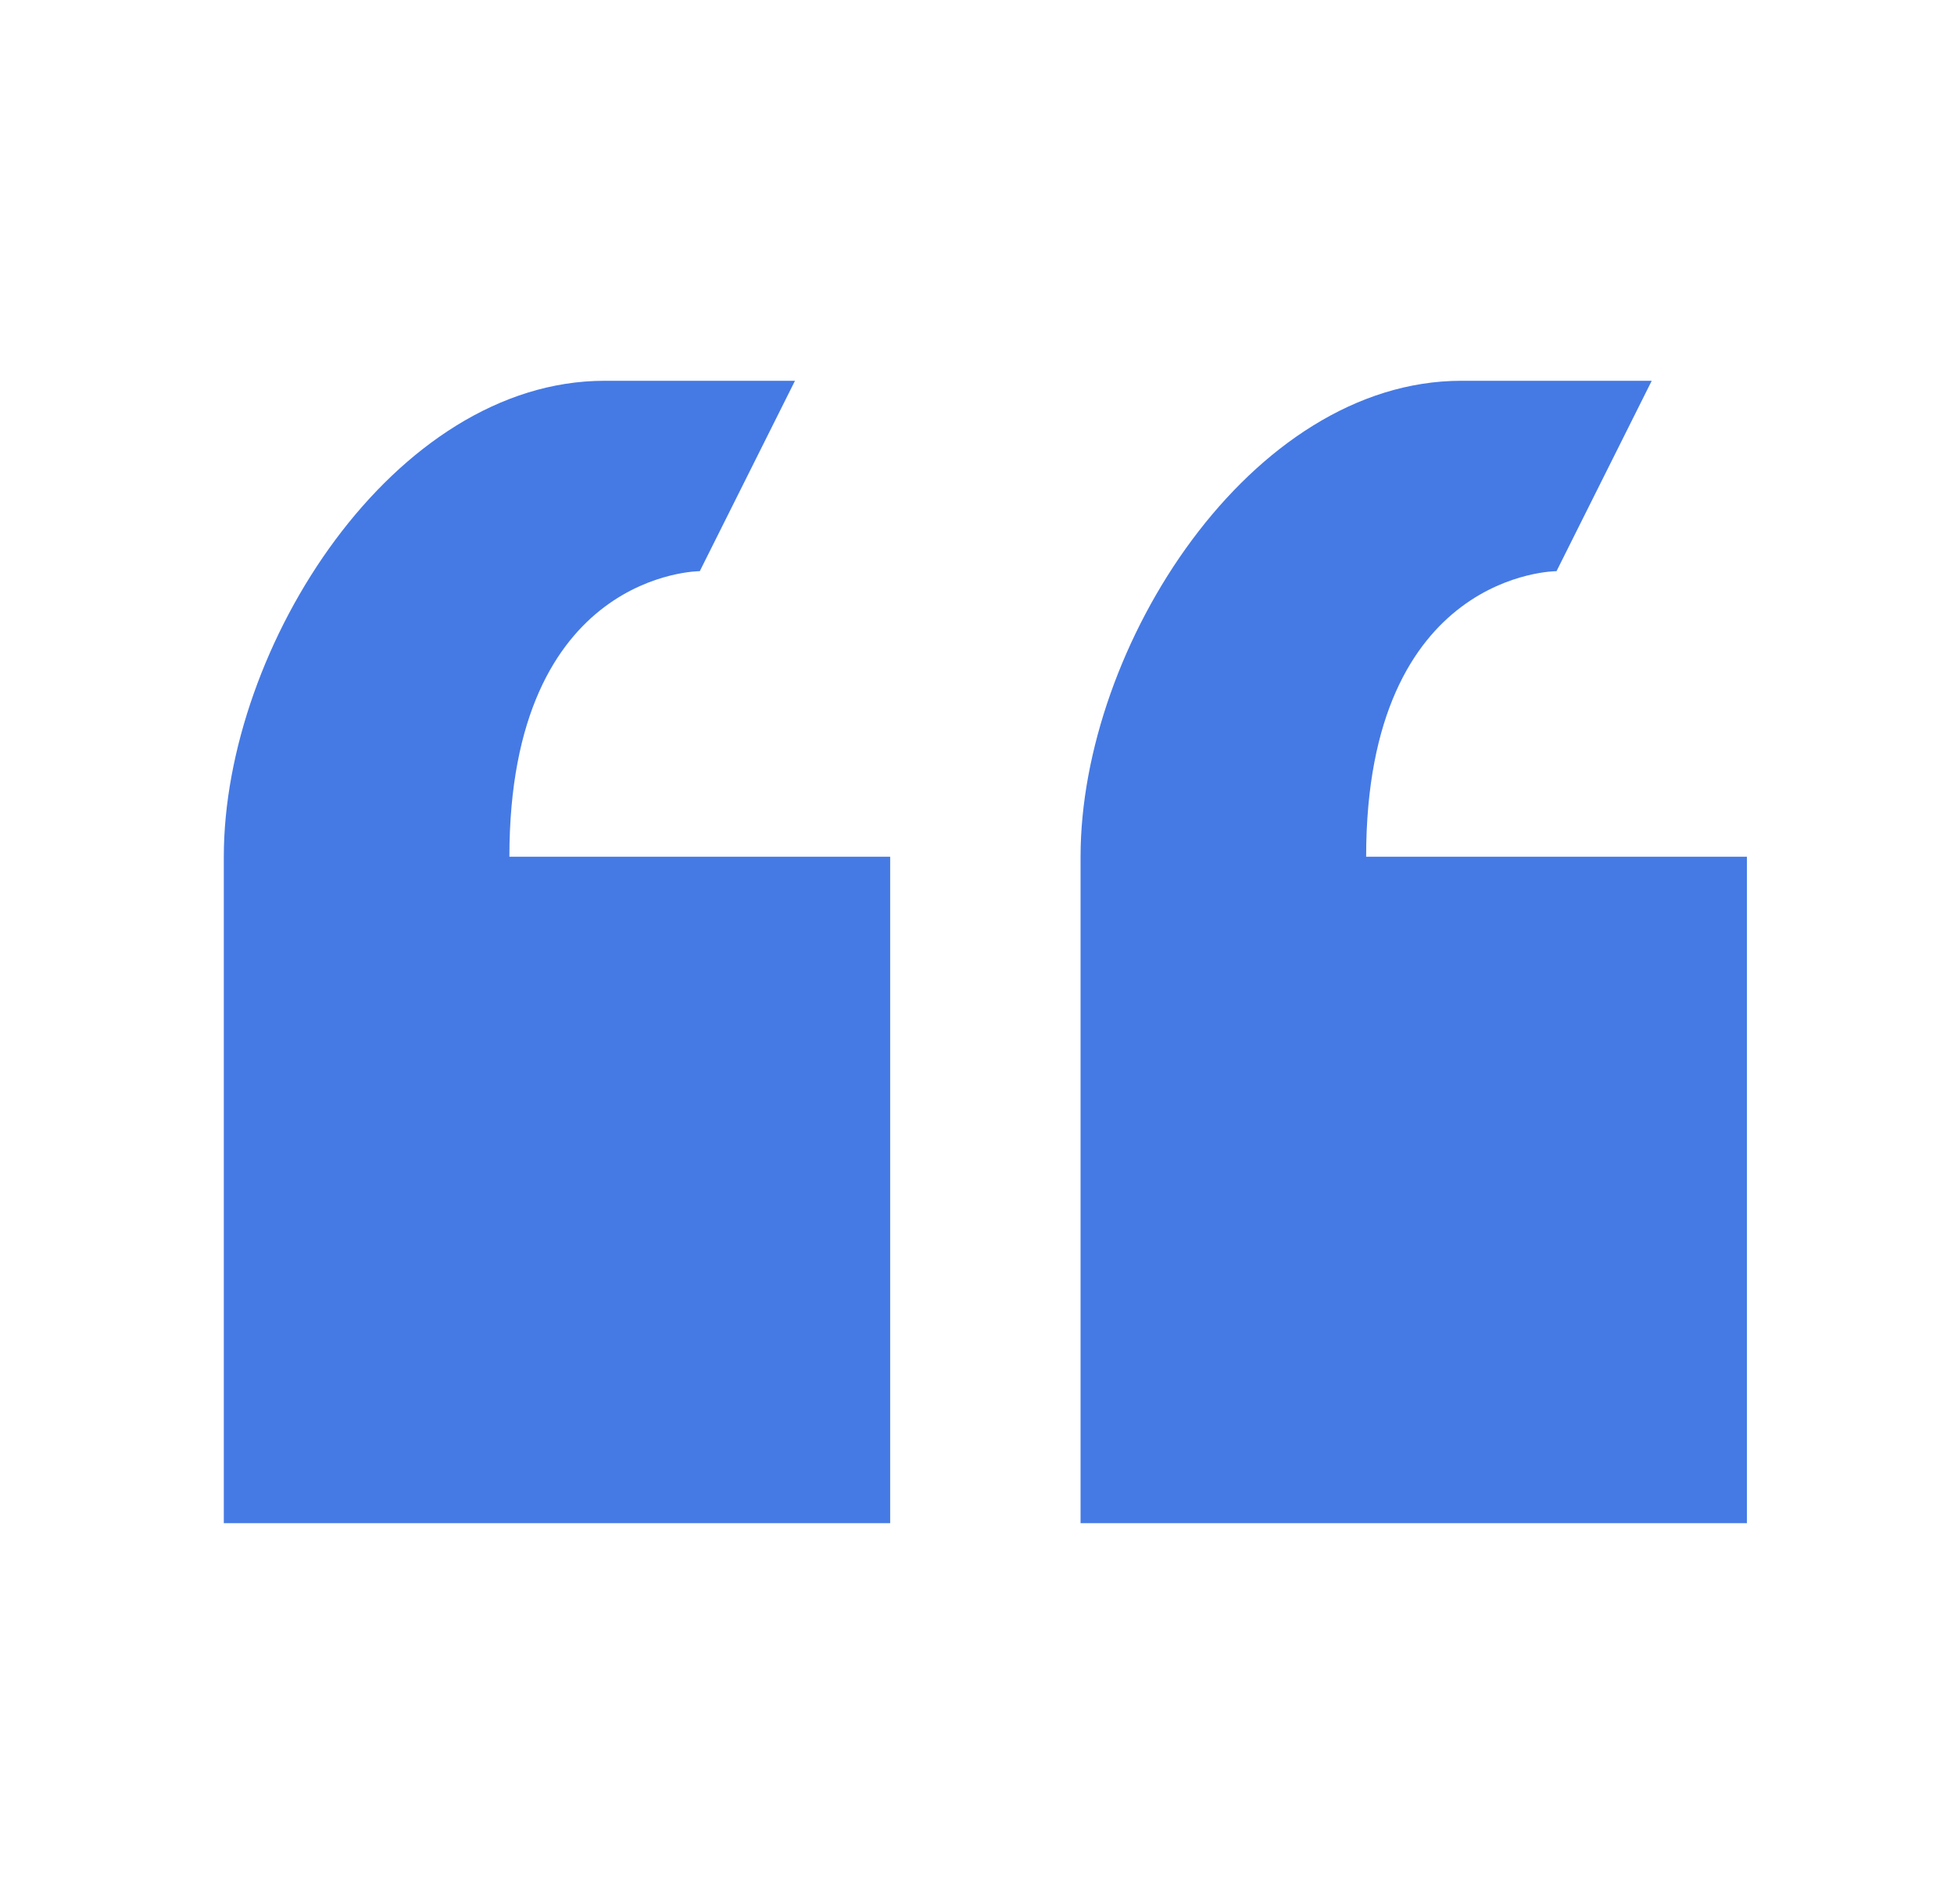 <svg width="39" height="38" viewBox="0 0 39 38" fill="none" xmlns="http://www.w3.org/2000/svg">
<path d="M13.967 11.4L15.867 7.6H12.067C7.868 7.6 4.467 12.901 4.467 17.1V30.4H17.767V17.1H10.167C10.167 11.4 13.967 11.4 13.967 11.4ZM27.267 17.1C27.267 11.4 31.067 11.4 31.067 11.4L32.967 7.6H29.167C24.968 7.6 21.567 12.901 21.567 17.1V30.4H34.867V17.1H27.267Z" fill="#457AE5"/>
</svg>
